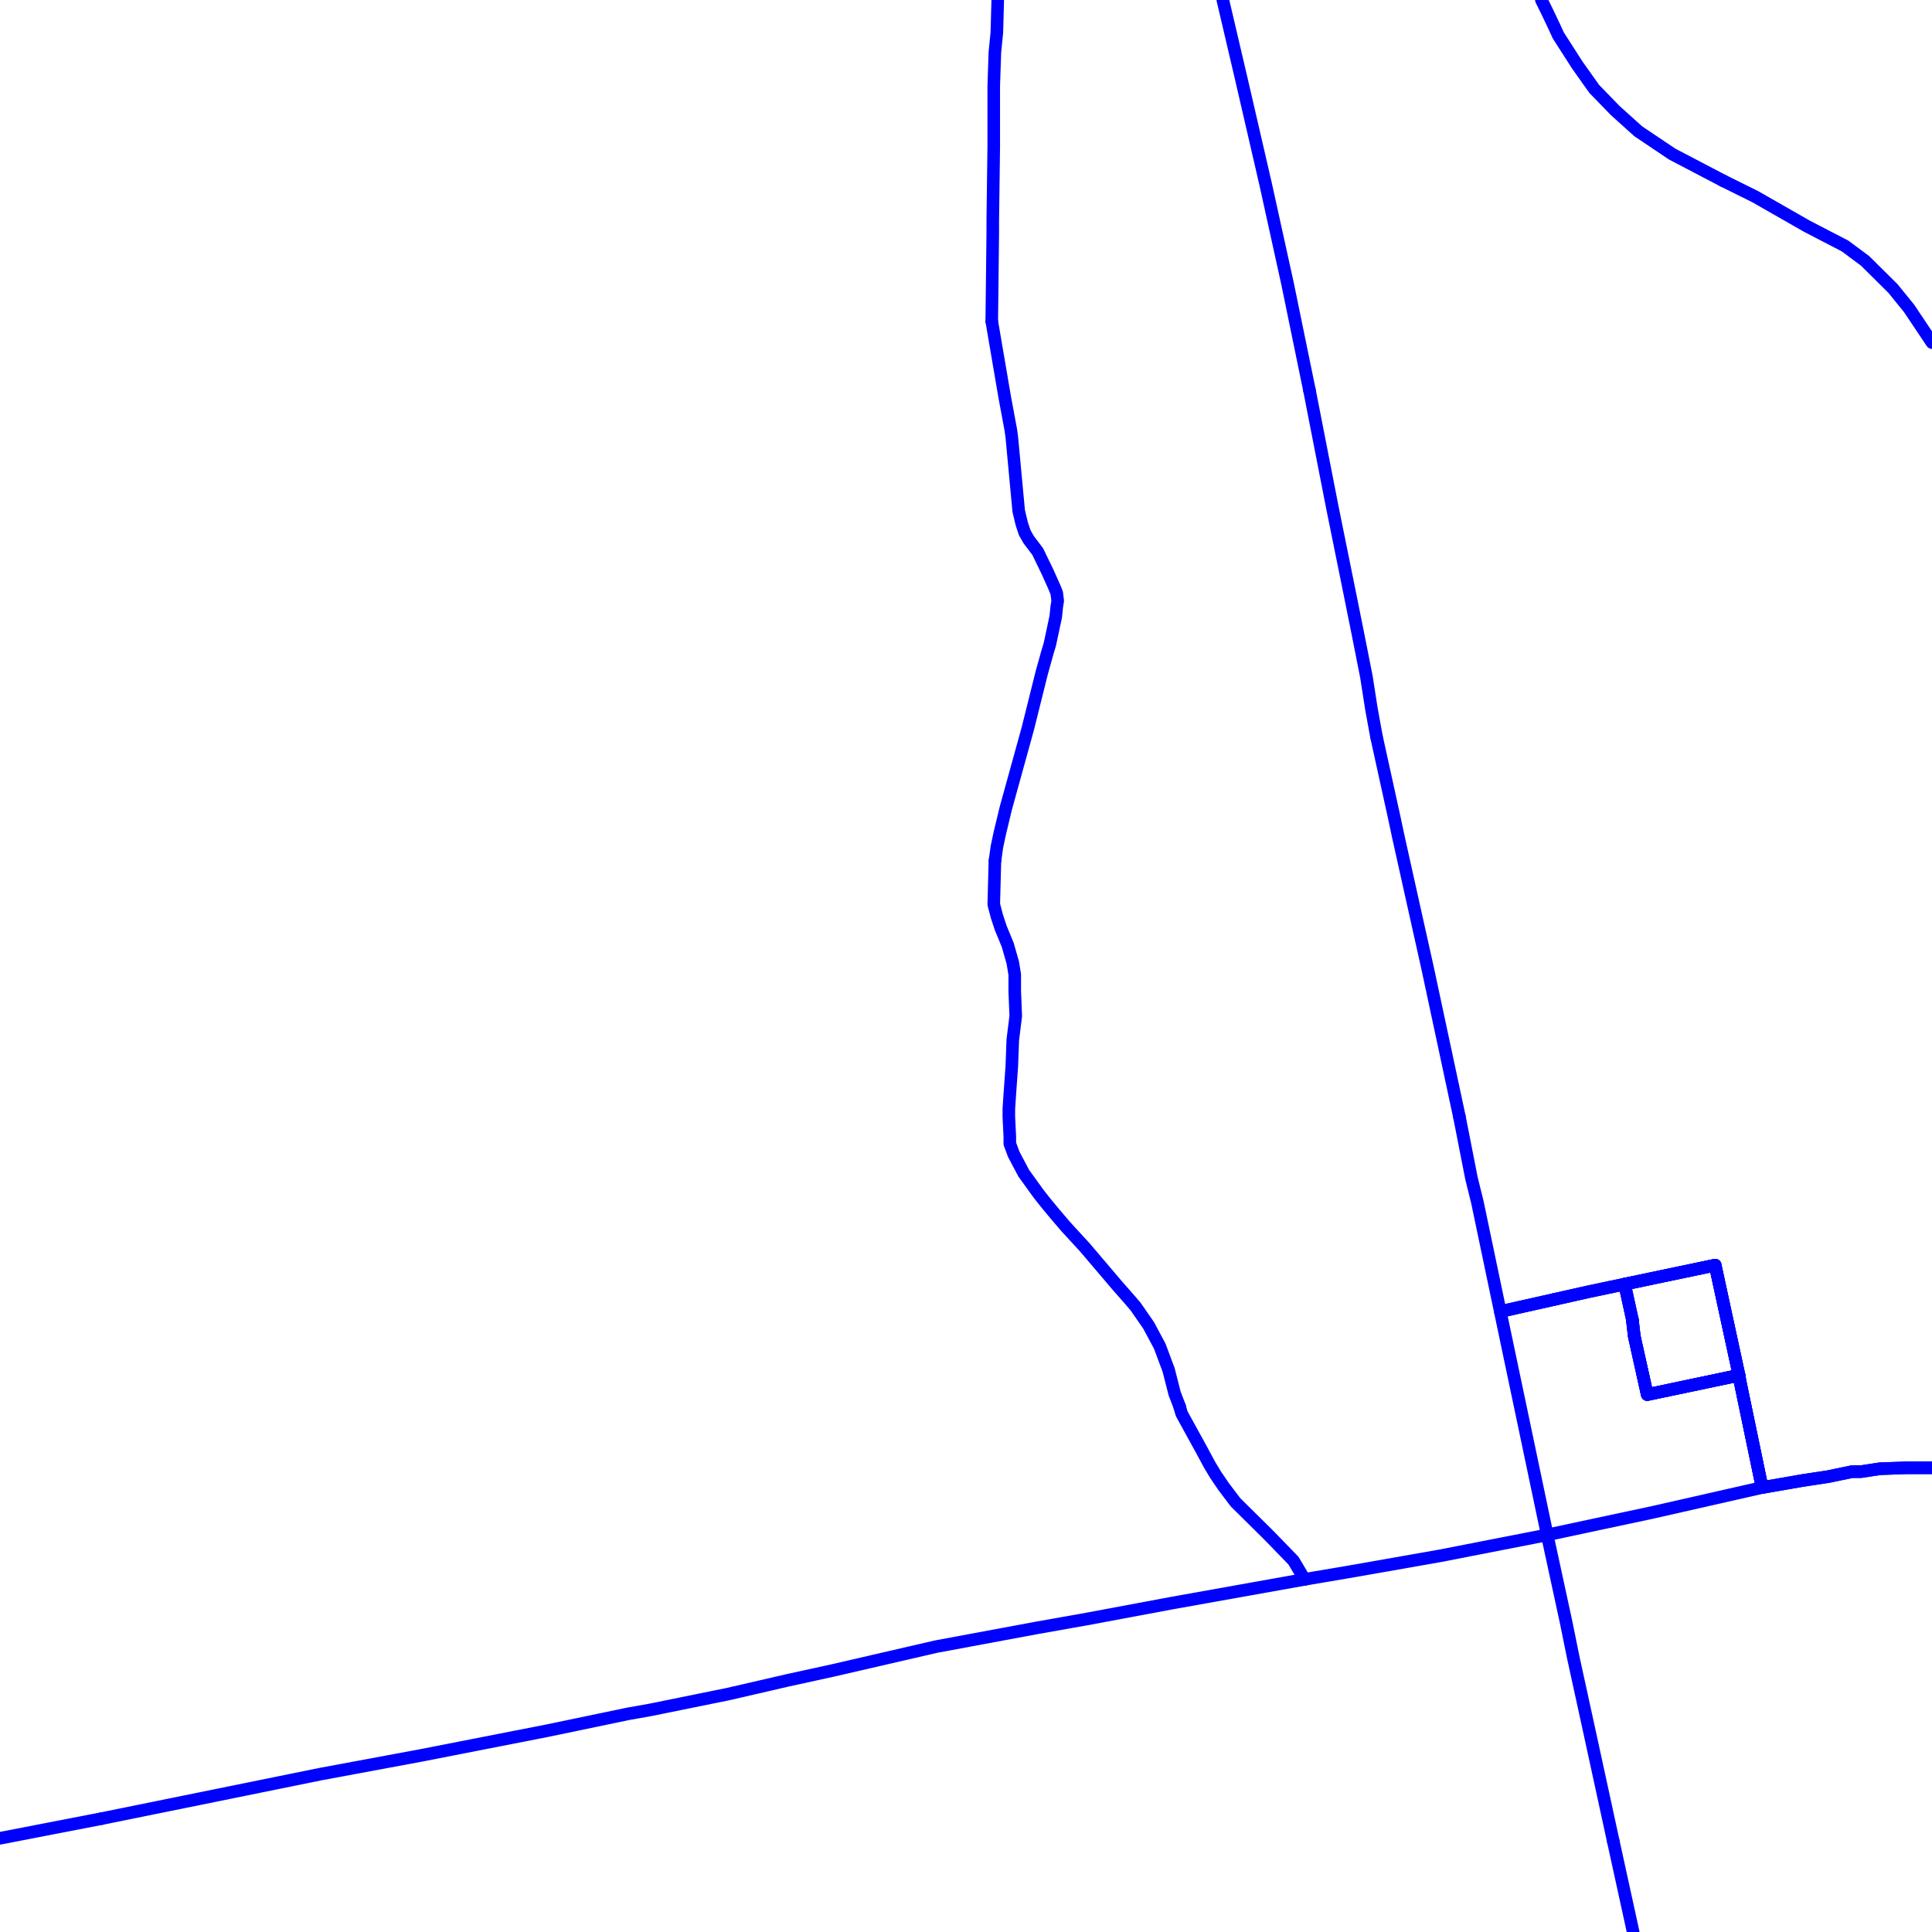 <?xml version="1.0" encoding="UTF-8"?>
<svg xmlns="http://www.w3.org/2000/svg" xmlns:xlink="http://www.w3.org/1999/xlink" width="576pt" height="576pt" viewBox="0 0 576 576" version="1.1">
<g id="surface1016749">
<path style="fill:none;stroke-width:3.75;stroke-linecap:round;stroke-linejoin:round;stroke:rgb(0%,0%,100%);stroke-opacity:1;stroke-miterlimit:10;" d="M 511.355 377.188 L 518.5 410.188 "/>
<path style="fill:none;stroke-width:3.75;stroke-linecap:round;stroke-linejoin:round;stroke:rgb(0%,0%,100%);stroke-opacity:1;stroke-miterlimit:10;" d="M 525.352 443.488 L 537.27 441.418 L 545.012 440.242 L 552.191 438.75 L 554.84 438.75 L 560.504 437.883 L 568.574 437.598 L 576 437.598 "/>
<path style="fill:none;stroke-width:3.75;stroke-linecap:round;stroke-linejoin:round;stroke:rgb(0%,0%,100%);stroke-opacity:1;stroke-miterlimit:10;" d="M 518.5 410.188 L 518.789 411.945 L 525.352 443.488 "/>
<path style="fill:none;stroke-width:3.75;stroke-linecap:round;stroke-linejoin:round;stroke:rgb(0%,0%,100%);stroke-opacity:1;stroke-miterlimit:10;" d="M 511.355 377.188 L 484.355 382.852 L 486.656 393.375 "/>
<path style="fill:none;stroke-width:3.75;stroke-linecap:round;stroke-linejoin:round;stroke:rgb(0%,0%,100%);stroke-opacity:1;stroke-miterlimit:10;" d="M 486.656 393.375 L 487.238 398.395 L 491.102 415.781 L 516.41 410.453 L 518.5 410.188 "/>
<path style="fill:none;stroke-width:3.75;stroke-linecap:round;stroke-linejoin:round;stroke:rgb(0%,0%,100%);stroke-opacity:1;stroke-miterlimit:10;" d="M 525.352 443.488 L 518.789 411.945 L 518.5 410.188 "/>
<path style="fill:none;stroke-width:3.75;stroke-linecap:round;stroke-linejoin:round;stroke:rgb(0%,0%,100%);stroke-opacity:1;stroke-miterlimit:10;" d="M 576 437.598 L 568.574 437.598 L 560.504 437.883 L 554.84 438.75 L 552.191 438.75 L 545.012 440.242 L 537.27 441.418 L 525.352 443.488 "/>
<path style="fill:none;stroke-width:3.75;stroke-linecap:round;stroke-linejoin:round;stroke:rgb(0%,0%,100%);stroke-opacity:1;stroke-miterlimit:10;" d="M 390.406 116.391 L 397.262 151.465 L 402.633 177.977 L 405 189.754 L 407.391 201.855 L 408.859 211.281 L 410.359 219.535 "/>
<path style="fill:none;stroke-width:3.75;stroke-linecap:round;stroke-linejoin:round;stroke:rgb(0%,0%,100%);stroke-opacity:1;stroke-miterlimit:10;" d="M 435.105 332.961 L 438.688 351.242 L 440.441 358.324 L 447.293 391.023 L 473.516 385.133 L 480.453 383.668 "/>
<path style="fill:none;stroke-width:3.75;stroke-linecap:round;stroke-linejoin:round;stroke:rgb(0%,0%,100%);stroke-opacity:1;stroke-miterlimit:10;" d="M 410.359 219.535 L 415.734 244 L 416.922 249.594 L 422.297 273.738 L 425.582 288.465 L 433.598 325.922 L 435.105 332.961 "/>
<path style="fill:none;stroke-width:3.75;stroke-linecap:round;stroke-linejoin:round;stroke:rgb(0%,0%,100%);stroke-opacity:1;stroke-miterlimit:10;" d="M 480.453 383.668 L 511.355 377.188 L 518.5 410.188 "/>
<path style="fill:none;stroke-width:3.75;stroke-linecap:round;stroke-linejoin:round;stroke:rgb(0%,0%,100%);stroke-opacity:1;stroke-miterlimit:10;" d="M 518.5 410.188 L 516.41 410.453 L 491.102 415.781 L 487.238 398.395 L 486.656 393.469 "/>
<path style="fill:none;stroke-width:3.75;stroke-linecap:round;stroke-linejoin:round;stroke:rgb(0%,0%,100%);stroke-opacity:1;stroke-miterlimit:10;" d="M 390.406 116.391 L 383.863 84.562 L 377.309 54.805 L 370.156 23.844 L 366.297 7.363 L 364.574 0 "/>
<path style="fill:none;stroke-width:3.75;stroke-linecap:round;stroke-linejoin:round;stroke:rgb(0%,0%,100%);stroke-opacity:1;stroke-miterlimit:10;" d="M 513.746 53.898 L 523.285 58.629 L 538.734 67.461 L 550.078 73.34 L 556.051 77.777 L 564.367 86.02 L 569.156 91.926 L 576 102.148 "/>
<path style="fill:none;stroke-width:3.75;stroke-linecap:round;stroke-linejoin:round;stroke:rgb(0%,0%,100%);stroke-opacity:1;stroke-miterlimit:10;" d="M 459.539 0 L 461.281 3.516 L 463.379 7.934 L 464.594 10.578 L 470.27 19.422 L 475.301 26.512 L 481.57 32.973 L 488.422 39.145 L 498.543 45.941 L 513.746 53.898 "/>
<path style="fill:none;stroke-width:3.75;stroke-linecap:round;stroke-linejoin:round;stroke:rgb(0%,0%,100%);stroke-opacity:1;stroke-miterlimit:10;" d="M 525.352 443.488 L 492.871 450.859 L 461.289 457.605 "/>
<path style="fill:none;stroke-width:3.75;stroke-linecap:round;stroke-linejoin:round;stroke:rgb(0%,0%,100%);stroke-opacity:1;stroke-miterlimit:10;" d="M 480.988 548.98 L 486.902 576 "/>
<path style="fill:none;stroke-width:3.75;stroke-linecap:round;stroke-linejoin:round;stroke:rgb(0%,0%,100%);stroke-opacity:1;stroke-miterlimit:10;" d="M 463.48 387.391 L 473.516 385.133 L 484.355 382.852 "/>
<path style="fill:none;stroke-width:3.75;stroke-linecap:round;stroke-linejoin:round;stroke:rgb(0%,0%,100%);stroke-opacity:1;stroke-miterlimit:10;" d="M 351.684 419.324 L 352.273 421.391 L 352.582 421.984 L 358.246 432.289 L 360.625 436.711 L 362.402 439.664 L 364.797 443.199 L 368.367 447.91 L 377.316 456.75 L 378.785 458.227 L 385.633 465.289 L 388.945 470.867 "/>
<path style="fill:none;stroke-width:3.75;stroke-linecap:round;stroke-linejoin:round;stroke:rgb(0%,0%,100%);stroke-opacity:1;stroke-miterlimit:10;" d="M 297.461 0 L 297.199 9.699 L 296.609 15.605 L 296.273 25.621 L 296.273 43.598 L 295.984 65.672 L 295.984 69.227 L 295.68 95.77 "/>
<path style="fill:none;stroke-width:3.75;stroke-linecap:round;stroke-linejoin:round;stroke:rgb(0%,0%,100%);stroke-opacity:1;stroke-miterlimit:10;" d="M 296.664 256.441 L 296.613 256.961 L 296.277 269.641 L 297.203 273.168 L 298.367 276.688 L 300.438 281.699 L 301.949 287.004 L 302.535 290.566 L 302.535 295.559 L 302.832 302.926 L 301.953 310.004 L 301.652 317.973 L 301.062 326.211 L 300.773 330.629 L 300.773 332.965 L 301.062 338.895 L 301.062 340.965 L 302.242 344.156 L 305.223 349.789 L 309.684 355.965 L 311.781 358.617 L 314.469 361.863 L 317.746 365.707 L 323.418 371.879 L 333.203 383.387 L 336.809 387.488 L 338.578 389.559 L 342.453 395.152 L 345.766 401.352 L 348.414 408.434 L 350.215 415.504 L 351.684 419.324 "/>
<path style="fill:none;stroke-width:3.75;stroke-linecap:round;stroke-linejoin:round;stroke:rgb(0%,0%,100%);stroke-opacity:1;stroke-miterlimit:10;" d="M 295.68 95.77 L 299.551 118.453 L 301.359 128.172 L 301.648 130.25 L 303.711 152.332 L 304.629 156.18 L 305.516 158.84 L 306.703 160.91 L 309.375 164.438 L 312.367 170.617 L 314.465 175.32 L 315.055 176.812 L 315.34 179.137 L 315.055 180.914 L 314.758 183.859 L 312.996 192.117 L 312.367 194.176 L 310.555 200.684 L 306.441 217.18 L 299.848 241.051 L 298.082 248.406 L 297.203 252.535 L 296.664 256.441 "/>
<path style="fill:none;stroke-width:3.75;stroke-linecap:round;stroke-linejoin:round;stroke:rgb(0%,0%,100%);stroke-opacity:1;stroke-miterlimit:10;" d="M 484.355 382.852 L 486.656 393.375 "/>
<path style="fill:none;stroke-width:3.75;stroke-linecap:round;stroke-linejoin:round;stroke:rgb(0%,0%,100%);stroke-opacity:1;stroke-miterlimit:10;" d="M 486.656 393.375 L 487.238 398.395 L 491.102 415.781 L 516.41 410.453 L 518.5 410.188 "/>
<path style="fill:none;stroke-width:3.75;stroke-linecap:round;stroke-linejoin:round;stroke:rgb(0%,0%,100%);stroke-opacity:1;stroke-miterlimit:10;" d="M 0 548.051 L 1.391 547.793 L 30.285 542.195 "/>
<path style="fill:none;stroke-width:3.75;stroke-linecap:round;stroke-linejoin:round;stroke:rgb(0%,0%,100%);stroke-opacity:1;stroke-miterlimit:10;" d="M 30.285 542.195 L 95.523 528.934 L 125.602 523.34 L 163.117 515.992 L 187.273 510.953 L 193.82 509.793 L 217.047 505.074 L 234.91 500.953 L 248.312 498.02 L 279.02 490.93 L 309.098 485.332 L 324.004 482.688 L 349.297 477.957 L 388.945 470.867 "/>
<path style="fill:none;stroke-width:3.75;stroke-linecap:round;stroke-linejoin:round;stroke:rgb(0%,0%,100%);stroke-opacity:1;stroke-miterlimit:10;" d="M 461.289 457.605 L 461.918 460.566 L 466.957 483.844 L 469.055 494.168 L 474.391 518.609 L 480.988 548.98 "/>
<path style="fill:none;stroke-width:3.75;stroke-linecap:round;stroke-linejoin:round;stroke:rgb(0%,0%,100%);stroke-opacity:1;stroke-miterlimit:10;" d="M 388.945 470.867 L 402.641 468.543 L 429.441 463.828 L 461.289 457.605 "/>
<path style="fill:none;stroke-width:3.75;stroke-linecap:round;stroke-linejoin:round;stroke:rgb(0%,0%,100%);stroke-opacity:1;stroke-miterlimit:10;" d="M 461.289 457.605 L 454.48 425.207 L 447.293 391.023 L 463.48 387.391 "/>
<path style="fill:none;stroke-width:3.75;stroke-linecap:round;stroke-linejoin:round;stroke:rgb(0%,0%,100%);stroke-opacity:1;stroke-miterlimit:10;" d="M 484.355 382.852 L 511.355 377.188 L 518.5 410.188 "/>
<path style="fill:none;stroke-width:3.75;stroke-linecap:round;stroke-linejoin:round;stroke:rgb(0%,0%,100%);stroke-opacity:1;stroke-miterlimit:10;" d="M 518.5 410.188 L 518.789 411.945 L 525.352 443.488 "/>
</g>
</svg>
